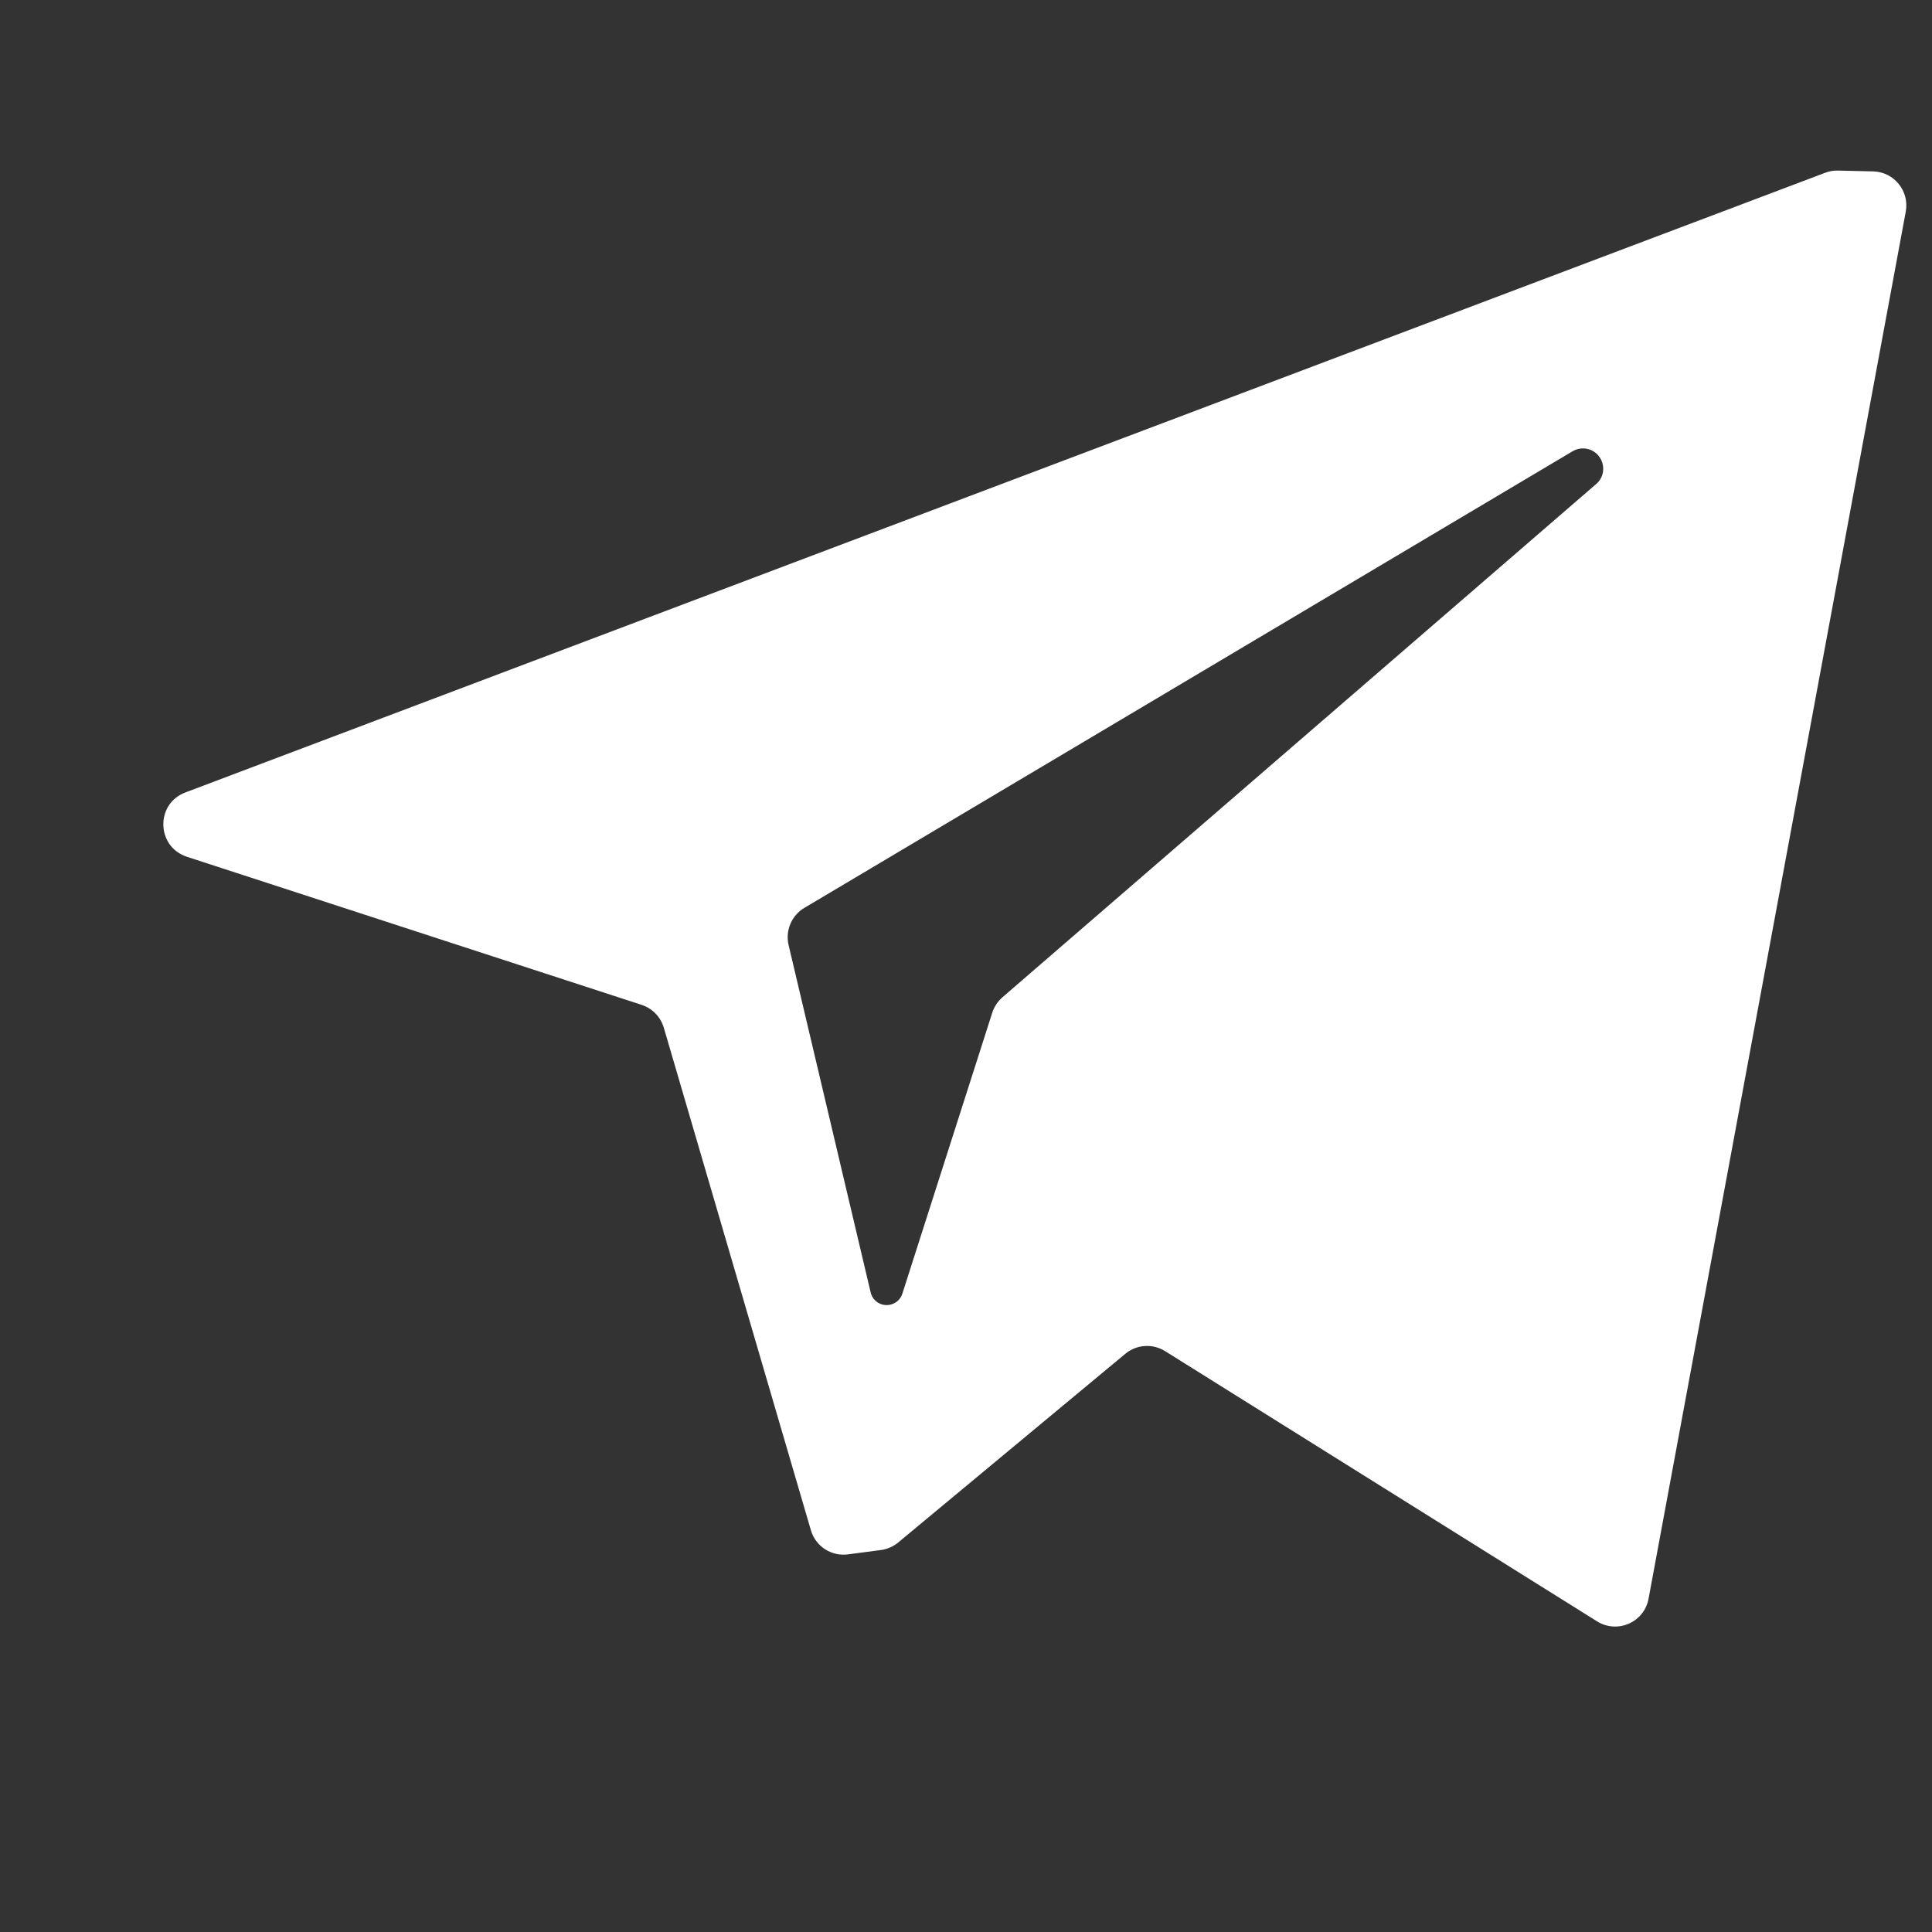 <?xml version="1.0" encoding="UTF-8"?> <svg xmlns="http://www.w3.org/2000/svg" width="17" height="17" viewBox="0 0 17 17" fill="none"><rect x="0" y="0" width="17" height="17" fill="#333333" stroke="none"/><path fill-rule="evenodd" clip-rule="evenodd" d="M10.252 11.889C10.142 11.82 10 11.83 9.901 11.913L7.904 13.572C7.861 13.608 7.808 13.631 7.752 13.639L7.463 13.677C7.316 13.697 7.176 13.607 7.135 13.464L5.841 9.043C5.813 8.948 5.74 8.873 5.646 8.842L1.645 7.539C1.375 7.451 1.366 7.073 1.631 6.973L16.058 1.521C16.094 1.507 16.132 1.5 16.171 1.501L16.481 1.508C16.666 1.512 16.803 1.681 16.769 1.863L14.506 14.067C14.468 14.275 14.232 14.379 14.052 14.266L10.252 11.889ZM13.949 3.947C13.91 3.942 13.871 3.951 13.837 3.971L7.077 7.989C6.965 8.056 6.909 8.188 6.939 8.316L7.661 11.372C7.679 11.45 7.757 11.498 7.834 11.48V11.48C7.884 11.469 7.925 11.432 7.94 11.383L8.731 8.911C8.748 8.858 8.779 8.812 8.821 8.775L14.045 4.259C14.163 4.158 14.103 3.965 13.949 3.947V3.947Z" fill="white"></path></svg> 